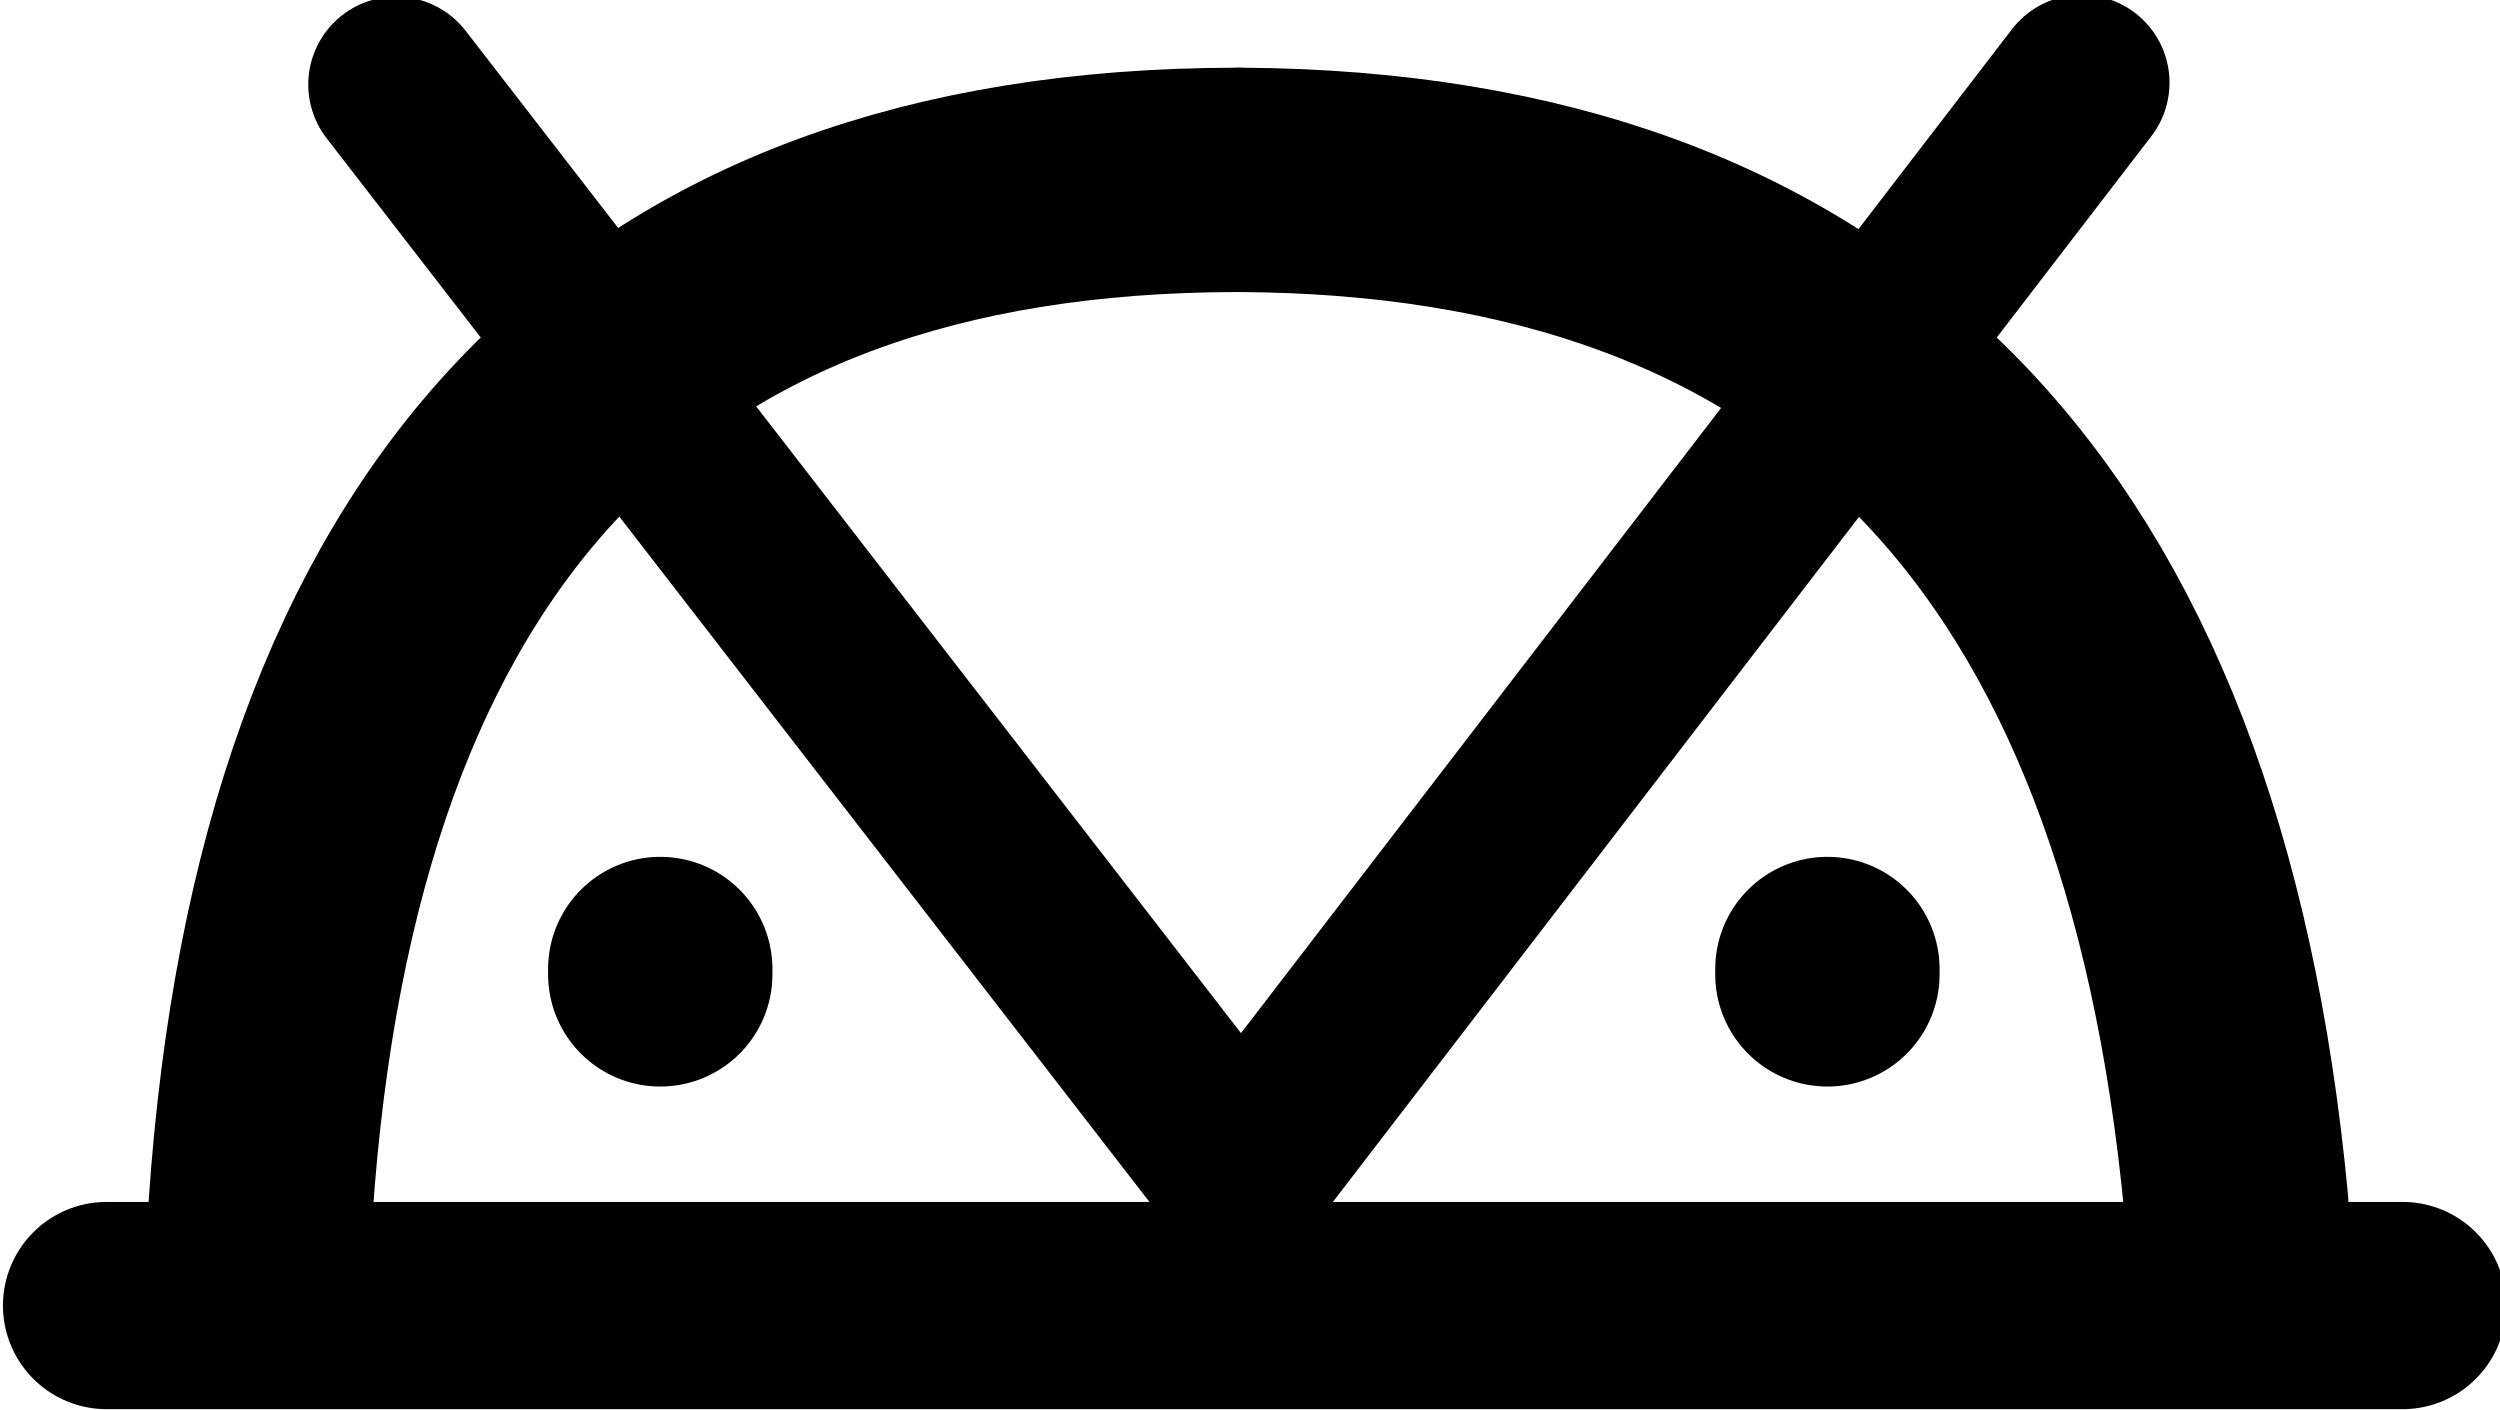 <?xml version="1.0" encoding="UTF-8" standalone="no"?>
<!DOCTYPE svg PUBLIC "-//W3C//DTD SVG 1.1//EN" "http://www.w3.org/Graphics/SVG/1.1/DTD/svg11.dtd">
<svg width="780.00" height="440.00" viewBox="0.00 0.00 780.00 440.00" xmlns="http://www.w3.org/2000/svg" xmlns:xlink="http://www.w3.org/1999/xlink">
<g stroke-linecap="round" id="Layer_7">
<path d="M33.25,407.33 L749.60,407.33" fill="none" stroke="rgb(0, 0, 0)" stroke-width="64.66" stroke-opacity="1.00" stroke-linejoin="round"/>
<path d="M388.23,365.98 L649.48,25.80" fill="none" stroke="rgb(0, 0, 0)" stroke-width="54.82" stroke-opacity="1.00" stroke-linejoin="round"/>
<path d="M386.30,365.98 L123.59,26.37" fill="none" stroke="rgb(0, 0, 0)" stroke-width="54.82" stroke-opacity="1.00" stroke-linejoin="round"/>
<path d="M385.70,56.12 Q103.13,56.56 81.30,377.04" fill="none" stroke="rgb(0, 0, 0)" stroke-width="70.00" stroke-opacity="1.00" stroke-linejoin="round"/>
<path d="M387.14,56.12 Q667.83,57.74 697.72,375.98" fill="none" stroke="rgb(0, 0, 0)" stroke-width="70.00" stroke-opacity="1.00" stroke-linejoin="round"/>
<path d="M206.00,304.00 L206.00,302.33" fill="none" stroke="rgb(0, 0, 0)" stroke-width="70.00" stroke-opacity="1.00" stroke-linejoin="round"/>
<path d="M570.15,304.00 L570.15,302.33" fill="none" stroke="rgb(0, 0, 0)" stroke-width="70.00" stroke-opacity="1.00" stroke-linejoin="round"/>
</g>
</svg>
